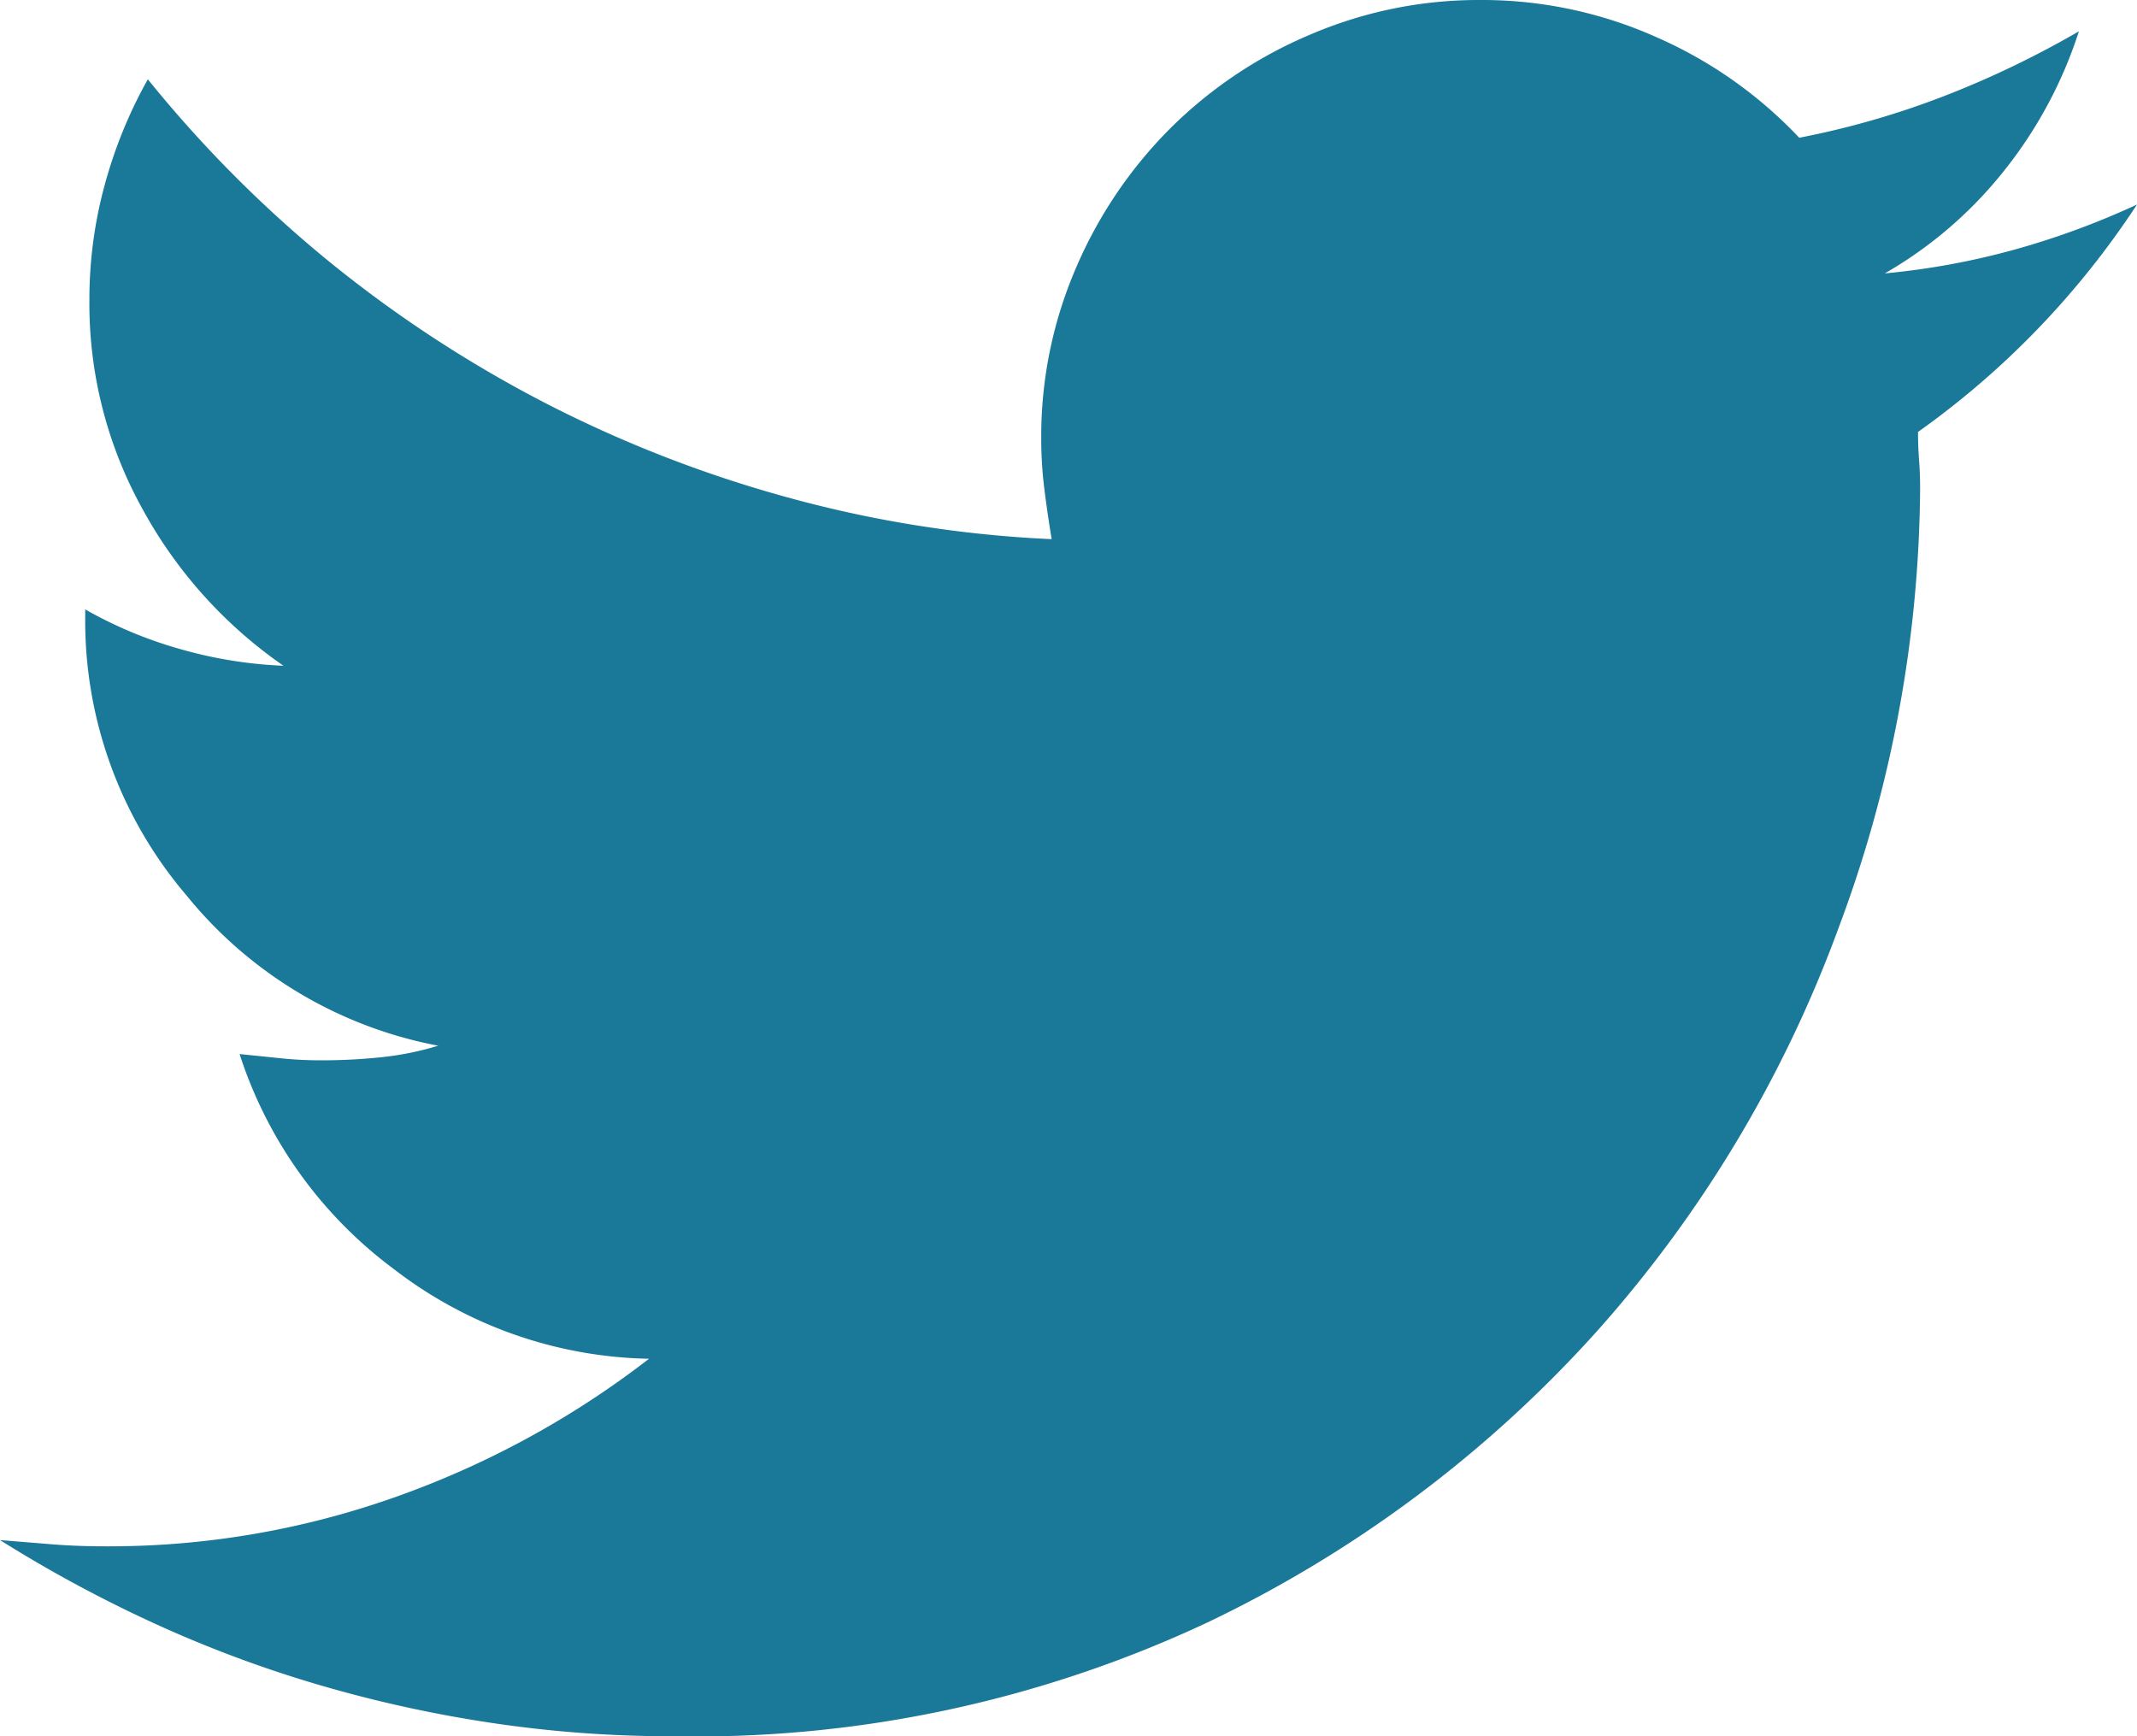 <svg xmlns="http://www.w3.org/2000/svg" width="24.573" height="19.966" viewBox="0 0 24.573 19.966">
  <path id="twitter-blue" d="M11.573-18.773a9.179,9.179,0,0,1-1.4.516,8.547,8.547,0,0,1-1.5.276,4.814,4.814,0,0,0,1.368-1.176,5.041,5.041,0,0,0,.864-1.608,11.01,11.01,0,0,1-1.548.744,9.738,9.738,0,0,1-1.668.48,5.019,5.019,0,0,0-1.632-1.152,4.914,4.914,0,0,0-2.04-.432,4.913,4.913,0,0,0-1.956.4,5.077,5.077,0,0,0-1.608,1.08,5.114,5.114,0,0,0-1.08,1.6,4.887,4.887,0,0,0-.4,1.968,4.639,4.639,0,0,0,.036.576q.036.288.084.576a13.734,13.734,0,0,1-3.036-.48,14.392,14.392,0,0,1-2.8-1.092,14.458,14.458,0,0,1-2.472-1.62A14.309,14.309,0,0,1-11.3-20.213a5.323,5.323,0,0,0-.492,1.2,5,5,0,0,0-.18,1.344,4.868,4.868,0,0,0,.612,2.4,5.239,5.239,0,0,0,1.62,1.8,5.043,5.043,0,0,1-1.188-.192,4.909,4.909,0,0,1-1.092-.456v.072a4.866,4.866,0,0,0,1.164,3.216A4.894,4.894,0,0,0-7.961-9.1a3.446,3.446,0,0,1-.648.132,6.532,6.532,0,0,1-.7.036,4.469,4.469,0,0,1-.468-.024l-.468-.048A4.986,4.986,0,0,0-8.476-6.535,4.949,4.949,0,0,0-5.537-5.5,10.458,10.458,0,0,1-8.428-3.919a9.855,9.855,0,0,1-3.372.576q-.312,0-.612-.024L-13-3.415a15.365,15.365,0,0,0,1.752.948,14.016,14.016,0,0,0,1.884.708,14.866,14.866,0,0,0,2,.444,13.949,13.949,0,0,0,2.088.156A13.847,13.847,0,0,0,.883-2.467a14.3,14.3,0,0,0,4.5-3.372,14.4,14.4,0,0,0,2.76-4.62,14.619,14.619,0,0,0,.936-5.051q0-.168-.012-.324t-.012-.324a9.744,9.744,0,0,0,1.38-1.188A9.809,9.809,0,0,0,11.573-18.773Z" transform="translate(13 21.125)" fill="#1a7899"/>
</svg>
